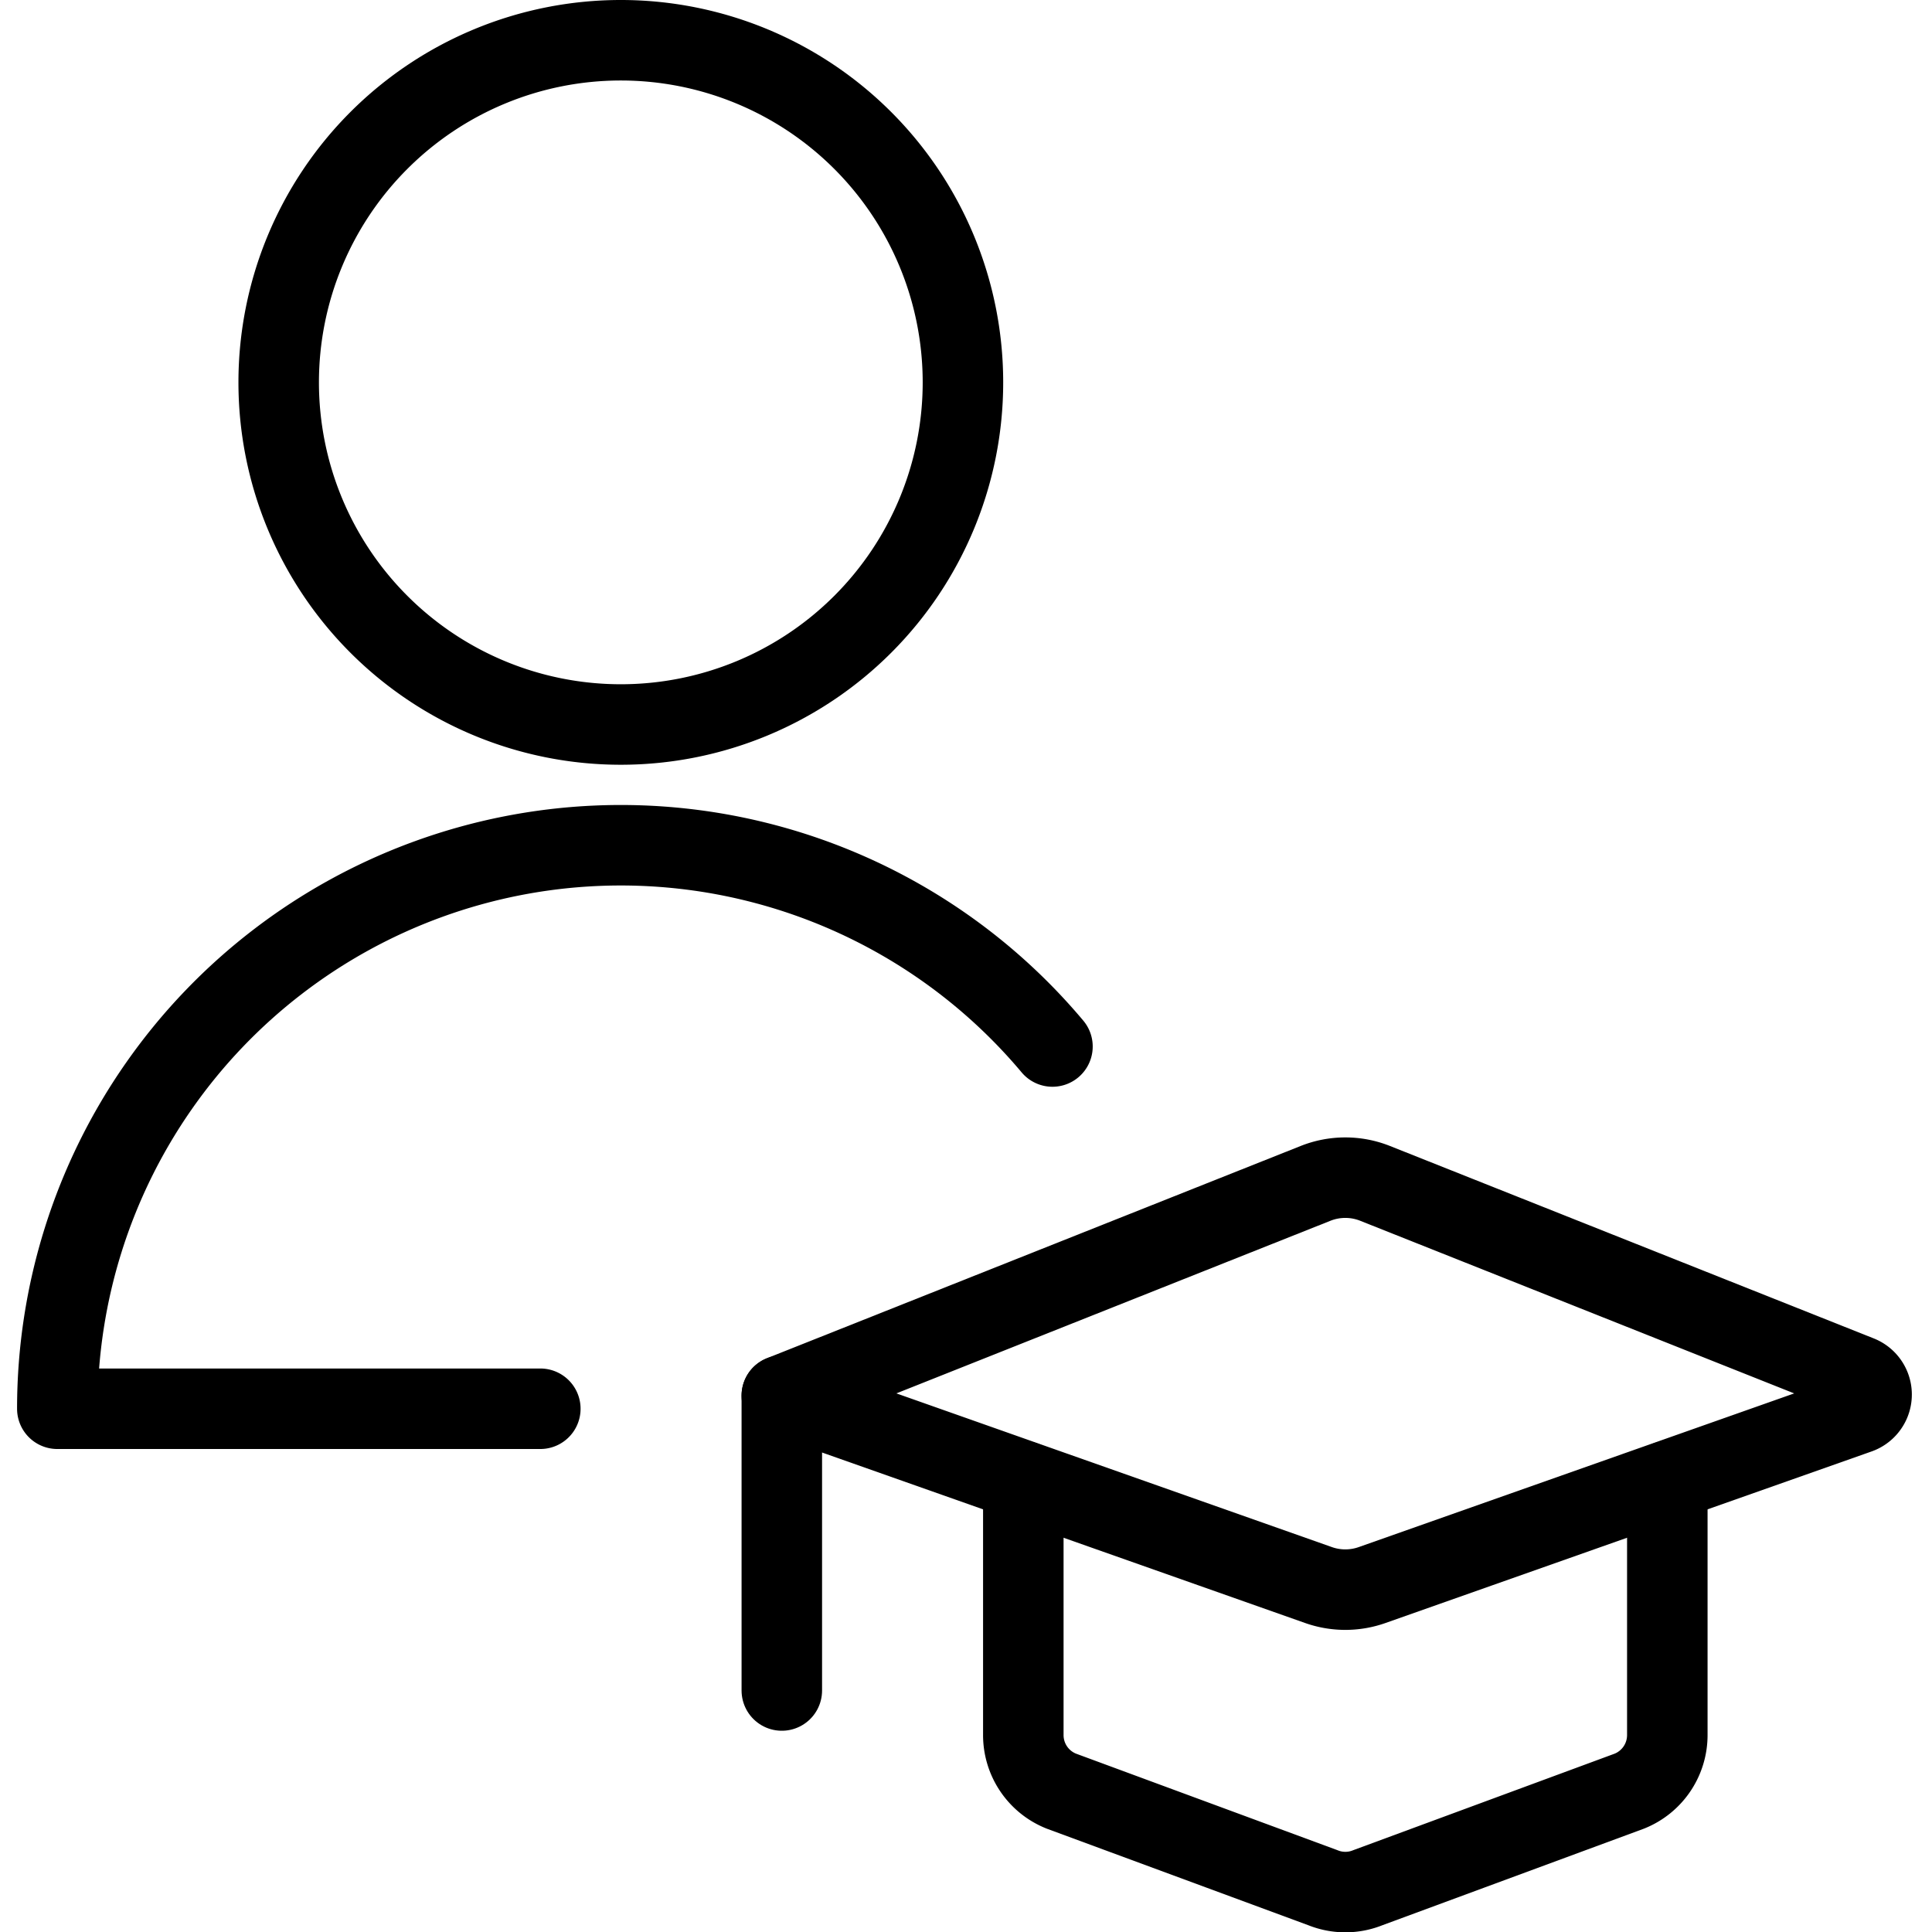 <svg viewBox="0 0 24 24" xmlns="http://www.w3.org/2000/svg"><path d="m16.343 14.7 -6.631 2.637 6.667 2.353a1 1 0 0 0 0.666 0l6.038 -2.131a0.25 0.25 0 0 0 0.009 -0.468L17.081 14.7a1 1 0 0 0 -0.738 0Z" fill="none" stroke="#000000" stroke-linecap="round" stroke-linejoin="round" stroke-width="1"></path><path d="m9.712 17.337 0 3.663" fill="none" stroke="#000000" stroke-linecap="round" stroke-linejoin="round" stroke-width="1"></path><path d="M12.712 18.4v3.15a0.749 0.749 0 0 0 0.472 0.7l3.25 1.2a0.745 0.745 0 0 0 0.557 0l3.25 -1.2a0.75 0.75 0 0 0 0.471 -0.7V18.4" fill="none" stroke="#000000" stroke-linecap="round" stroke-linejoin="round" stroke-width="1"></path><path d="M3.462 4.75a4.25 4.25 0 1 0 8.5 0 4.25 4.25 0 1 0 -8.5 0Z" fill="none" stroke="#000000" stroke-linecap="round" stroke-linejoin="round" stroke-width="1"></path><path d="M6.712 17.5h-6A7 7 0 0 1 13.074 13" fill="none" stroke="#000000" stroke-linecap="round" stroke-linejoin="round" stroke-width="1"></path></svg>